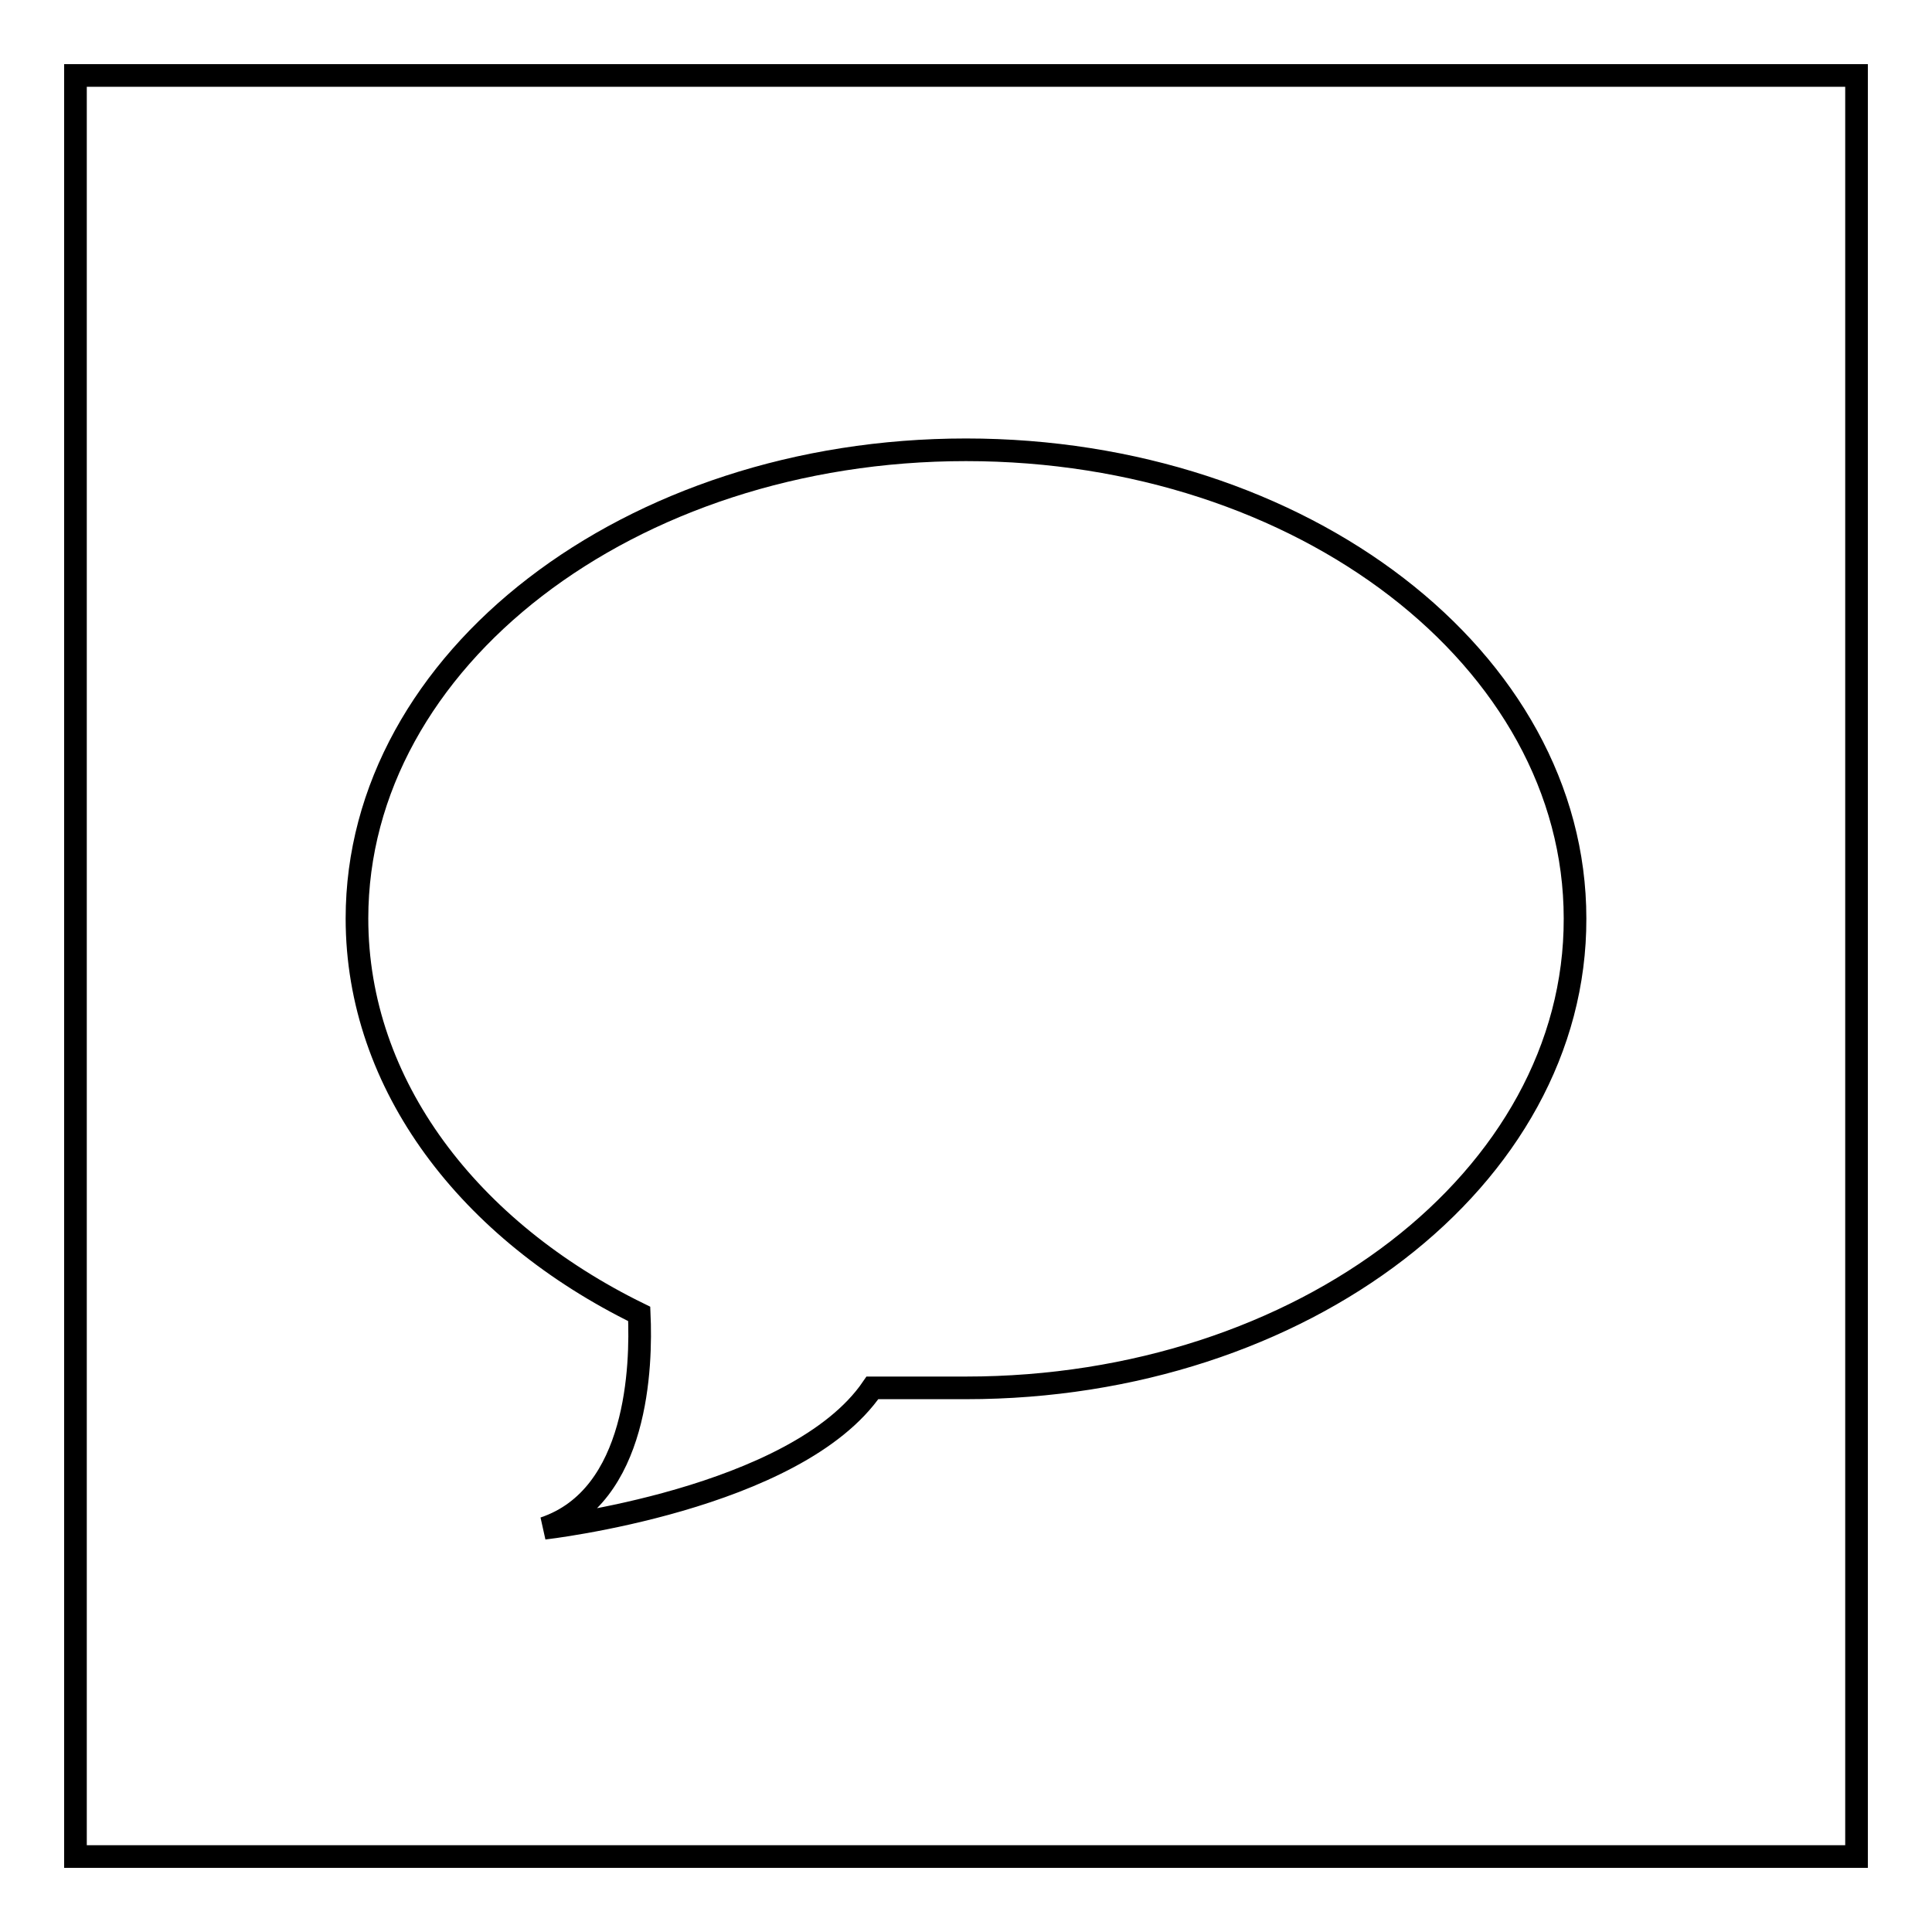 <?xml version="1.0" encoding="utf-8"?>
<!-- Svg Vector Icons : http://www.onlinewebfonts.com/icon -->
<!DOCTYPE svg PUBLIC "-//W3C//DTD SVG 1.1//EN" "http://www.w3.org/Graphics/SVG/1.1/DTD/svg11.dtd">
<svg version="1.1" xmlns="http://www.w3.org/2000/svg" xmlns:xlink="http://www.w3.org/1999/xlink" x="0px" y="0px" viewBox="0 0 256 256" enable-background="new 0 0 256 256" xml:space="preserve">
<g><g><path stroke-width="3" fill-opacity="0" stroke="#000000"  d="M10,10h236v236H10V10L10,10z"/><path stroke-width="3" fill-opacity="0" stroke="#000000"  d="M128,183.9c-12.4,0-12.4,0-12.4,0c-10.1,14.8-43.5,18.6-43.5,18.6c12.5-4.2,12.9-21.6,12.6-28.4c-22.5-11-37.4-30.3-37.4-52.4c0-34.3,36.1-62.1,80.7-62.1s80.7,27.8,80.7,62.1C208.8,156.1,172.6,183.9,128,183.9z"/></g></g>
</svg>